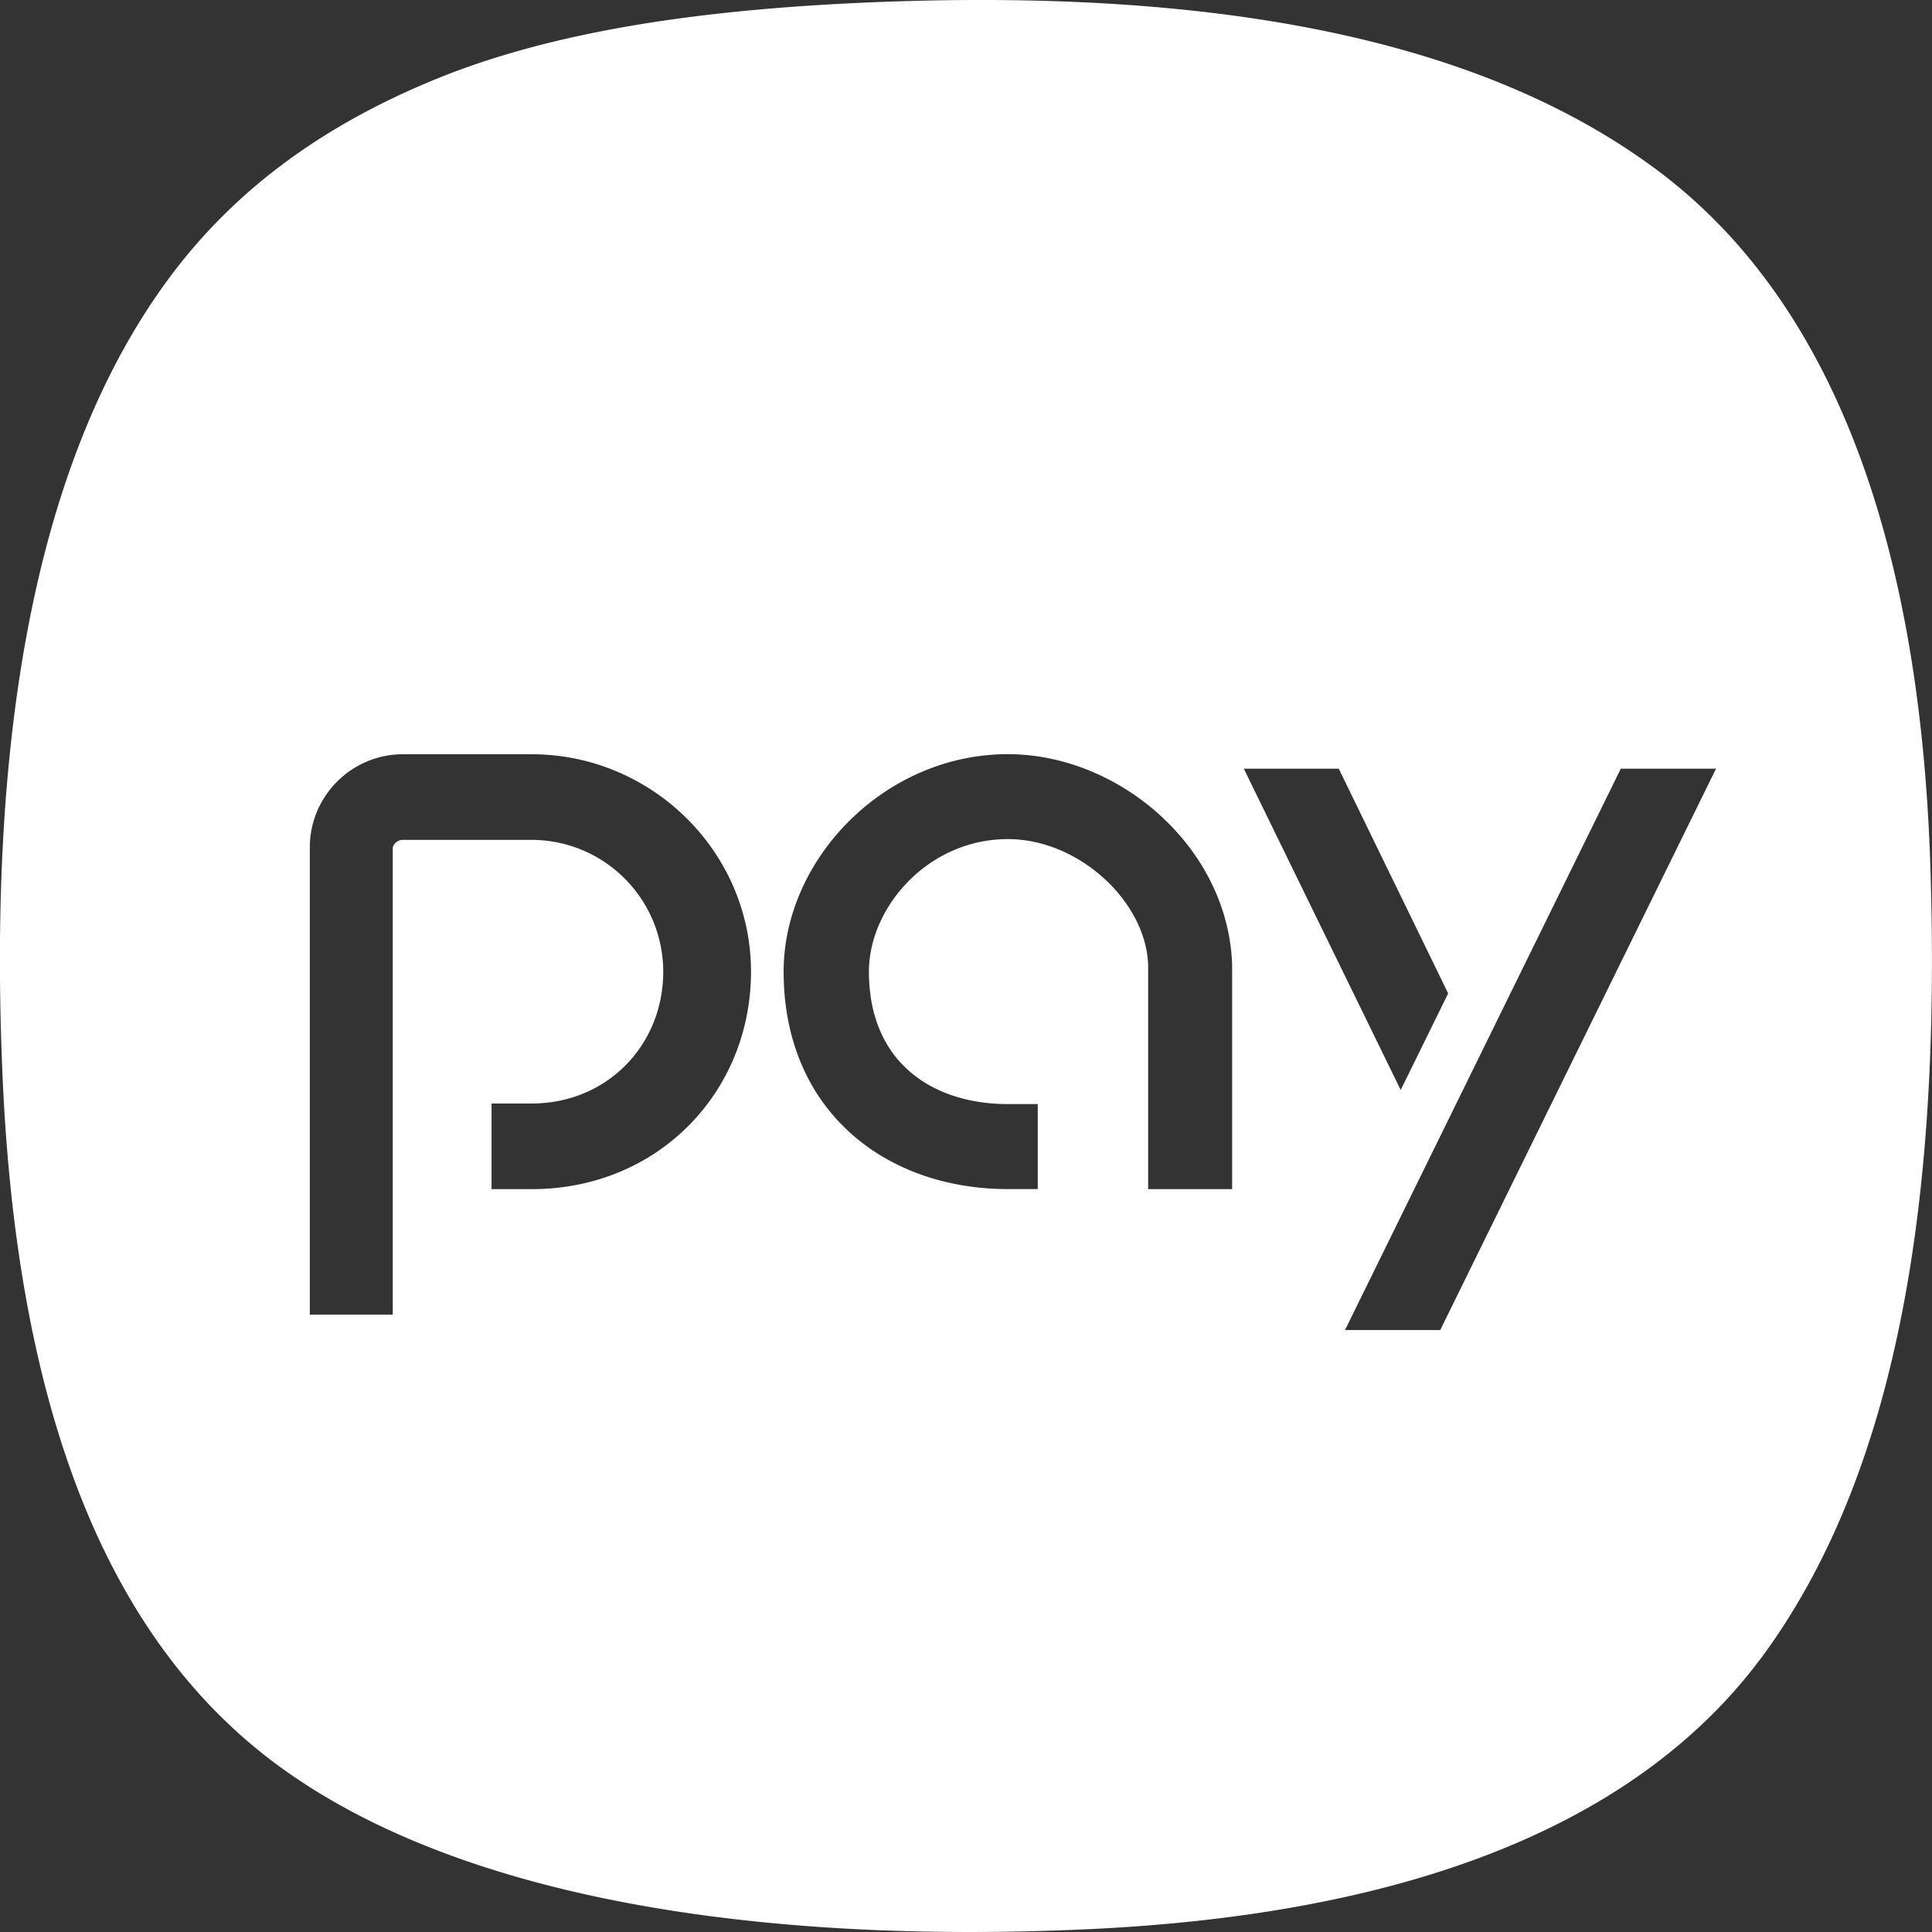<svg width="28" height="28" viewBox="0 0 28 28" fill="none" xmlns="http://www.w3.org/2000/svg"><rect x="0" y="0" width="28" height="28" fill="#333333" stroke="none"/><path d="M27.974 12.486C27.82 8.016 26.648 4.418 24 2.453 21.352.488 17.373-.192 12.374.045 10.1.155 8.054.452 6.39 1.117c-1.714.688-3.04 1.66-4.01 3.01C.428 6.841-.174 10.941.04 15.661c.205 4.483 1.363 8.031 4.043 9.964 2.666 1.925 6.996 2.536 11.563 2.34 4.43-.187 8.03-1.359 9.958-4.045 1.923-2.682 2.534-6.636 2.37-11.433v-.001zM7.702 17.234h-.578v-1.241h.578c1.103 0 1.91-.853 1.91-1.91a1.91 1.91 0 0 0-1.91-1.911H5.838a.152.152 0 0 0-.146.11v6.771H4.49v-6.772c0-.743.606-1.35 1.35-1.35h1.863c1.742 0 3.181 1.414 3.181 3.151 0 1.743-1.344 3.152-3.18 3.152zm10.154 0H16.64V13.99c-.027-.917-.998-1.829-2.033-1.829-1.162 0-2.014.994-2.014 1.92 0 1.318.925 1.92 2.014 1.92h.433v1.232h-.433c-1.79 0-3.25-1.15-3.25-3.152 0-1.628 1.46-3.151 3.25-3.151 1.623 0 3.2 1.363 3.25 3.06v3.243zm1.546-6.094 1.586 3.257-.688 1.4-2.274-4.657h1.376zm1.471 8.136h-1.38l3.997-8.136h1.38l-3.997 8.136z" fill="#fff"/></svg>